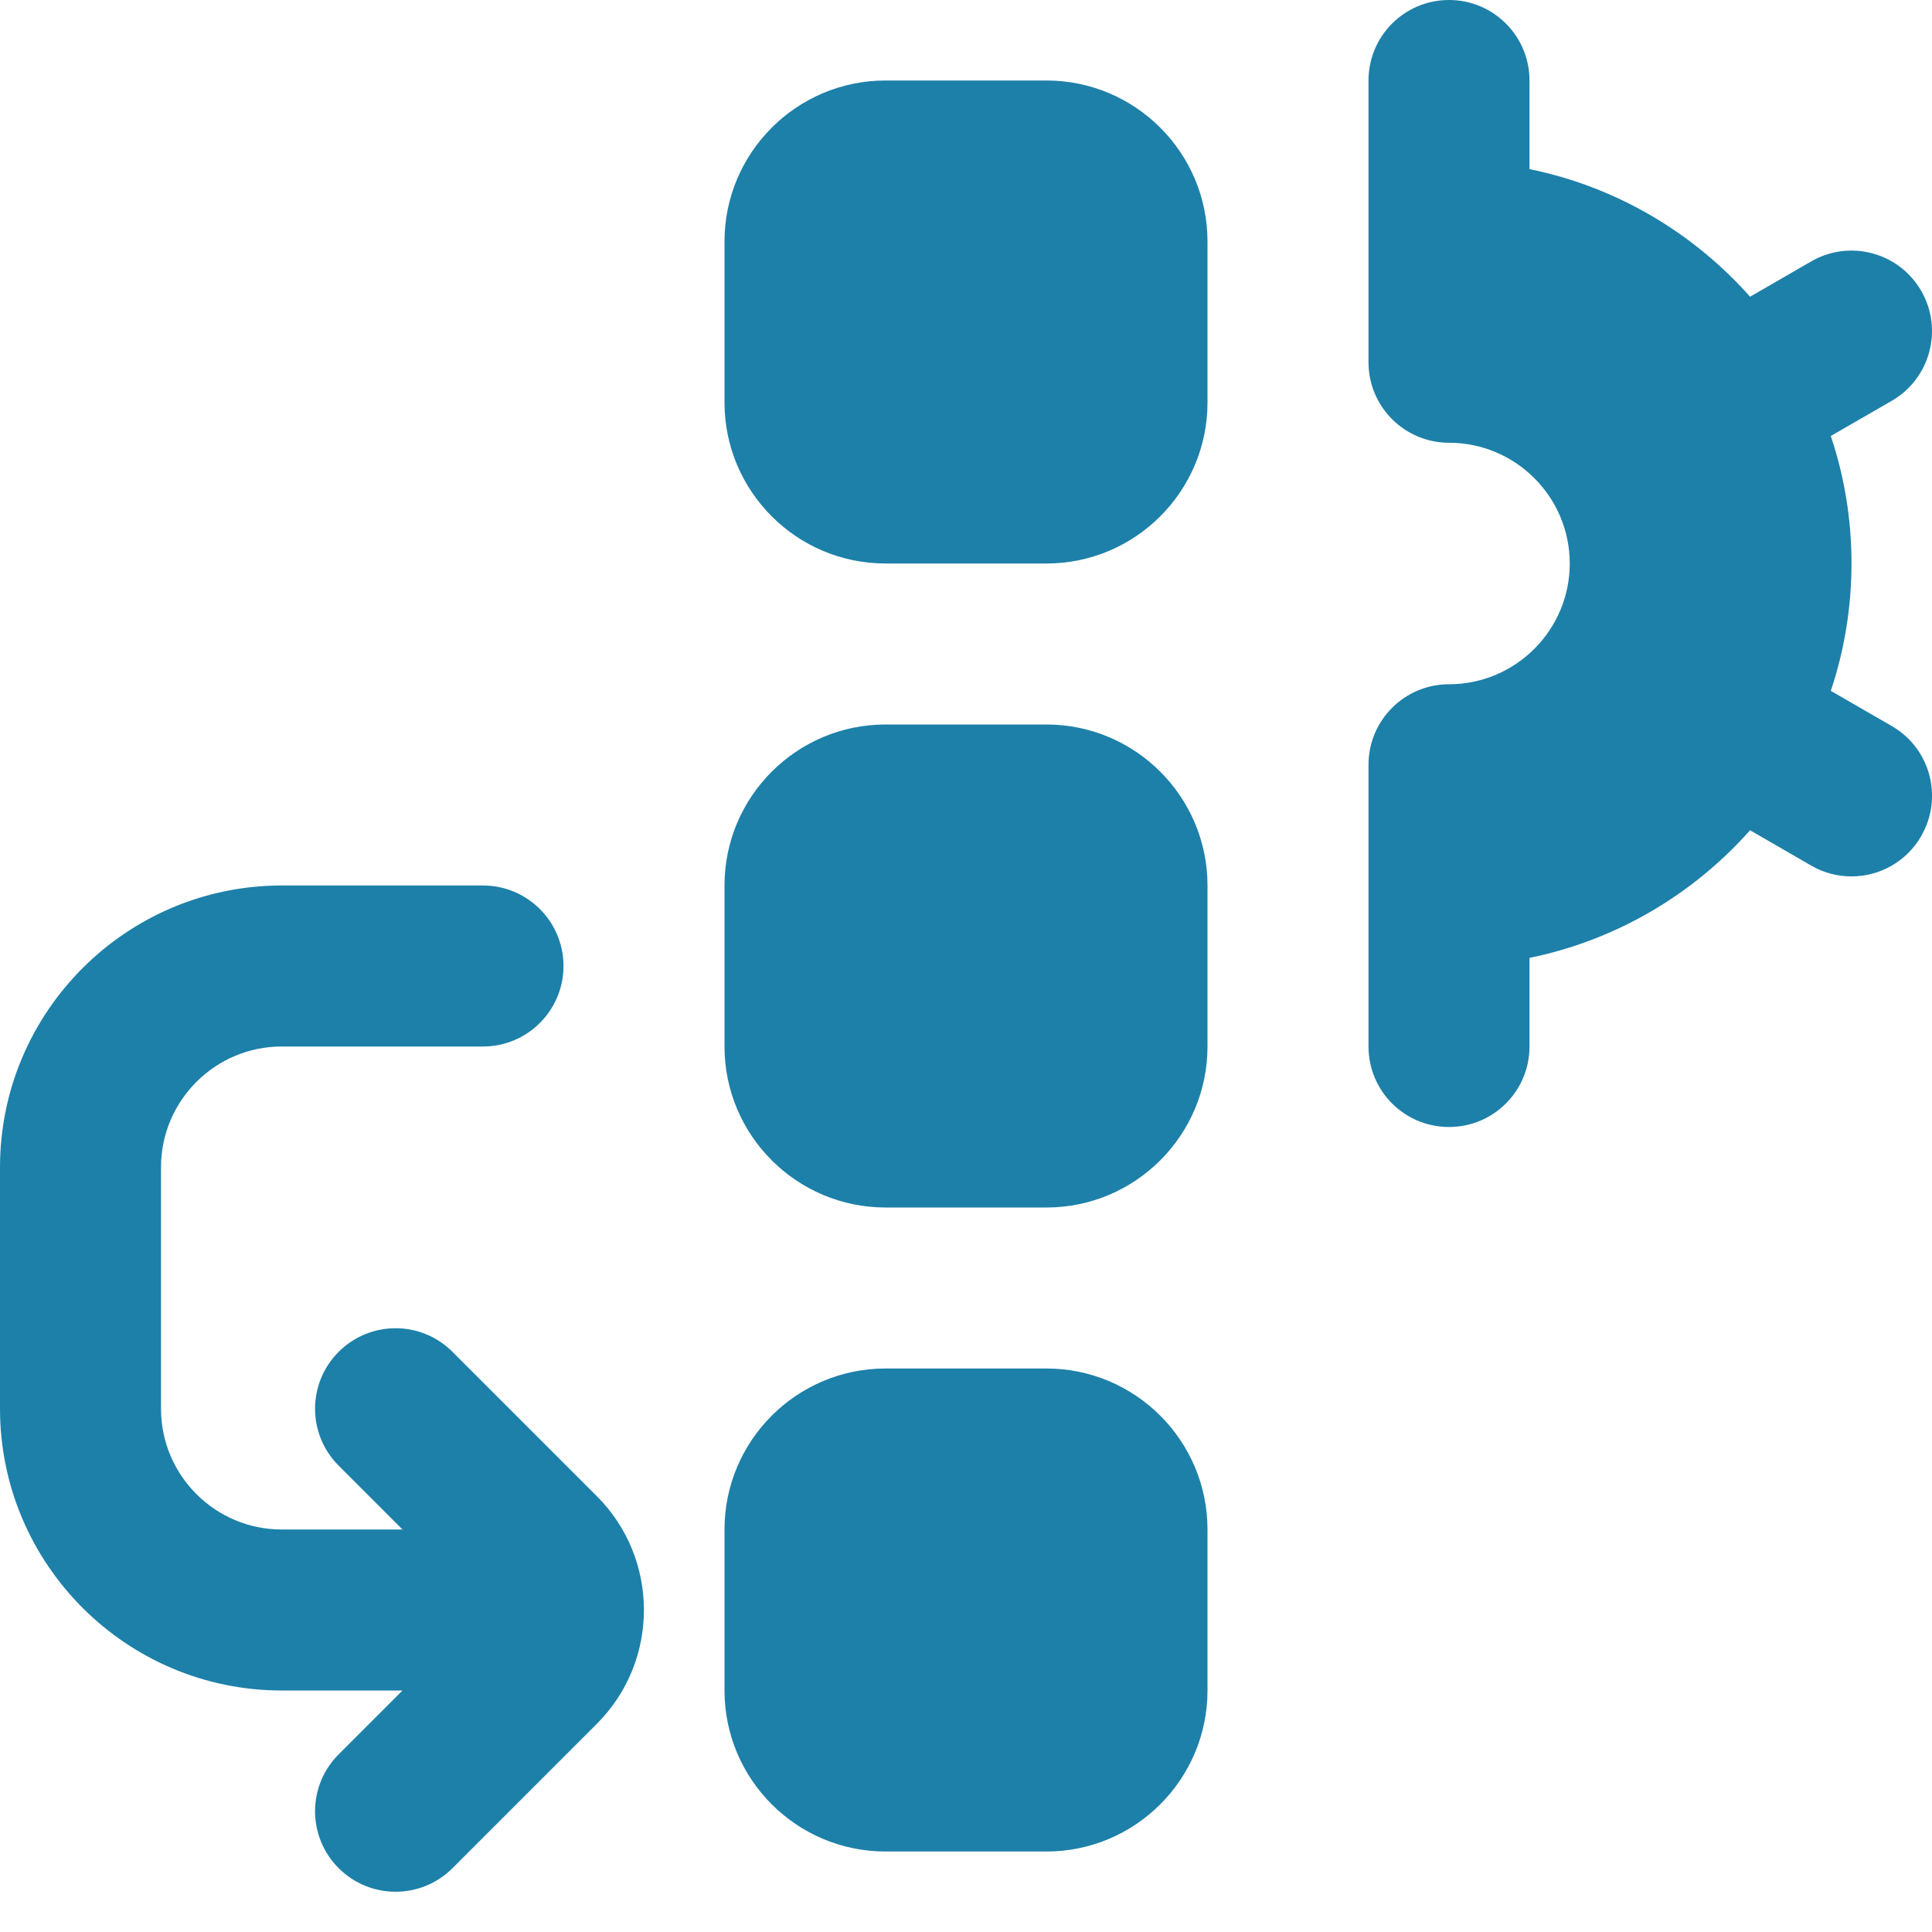<svg xmlns="http://www.w3.org/2000/svg" width="24" height="24" viewBox="0 0 24 24" fill="none"><g clip-path="url(#clip0_650_11078)"><path d="M13 9H11C9.897 9 9 9.897 9 11V13C9 14.103 9.897 15 11 15H13C14.103 15 15 14.103 15 13V11C15 9.897 14.103 9 13 9ZM13 1H11C9.897 1 9 1.897 9 3V5C9 6.103 9.897 7 11 7H13C14.103 7 15 6.103 15 5V3C15 1.897 14.103 1 13 1ZM13 17H11C9.897 17 9 17.897 9 19V21C9 22.103 9.897 23 11 23H13C14.103 23 15 22.103 15 21V19C15 17.897 14.103 17 13 17ZM23.866 10.387C23.68 10.708 23.345 10.887 22.999 10.887C22.829 10.887 22.657 10.844 22.5 10.753L21.74 10.314C21.034 11.109 20.08 11.679 19 11.899V13C19 13.553 18.553 14 18 14C17.447 14 17 13.553 17 13V9.5C17 8.948 17.447 8.5 18 8.5C18.827 8.5 19.5 7.827 19.5 7C19.5 6.173 18.827 5.5 18 5.5C17.447 5.5 17 5.052 17 4.5V1C17 0.448 17.447 0 18 0C18.553 0 19 0.448 19 1V2.101C20.08 2.321 21.035 2.891 21.74 3.686L22.5 3.247C22.977 2.971 23.589 3.134 23.866 3.613C24.142 4.092 23.978 4.703 23.5 4.979L22.743 5.416C22.91 5.914 23 6.446 23 6.999C23 7.552 22.909 8.085 22.743 8.582L23.5 9.019C23.979 9.295 24.143 9.907 23.866 10.385V10.387ZM7.414 18.586C8.194 19.365 8.194 20.635 7.414 21.414L5.621 23.207C5.426 23.402 5.17 23.5 4.914 23.5C4.658 23.5 4.402 23.402 4.207 23.207C3.816 22.816 3.816 22.184 4.207 21.793L5 21H3.5C1.57 21 0 19.43 0 17.5V14.5C0 12.57 1.57 11 3.5 11H6C6.552 11 7 11.448 7 12C7 12.552 6.552 13 6 13H3.5C2.673 13 2 13.673 2 14.5V17.5C2 18.327 2.673 19 3.5 19H5L4.207 18.207C3.816 17.816 3.816 17.184 4.207 16.793C4.598 16.402 5.23 16.402 5.621 16.793L7.414 18.586Z" fill="#1D80A9"></path></g><defs><clipPath id="clip0_650_11078"><rect width="24" height="24" fill="white"></rect></clipPath></defs></svg>
